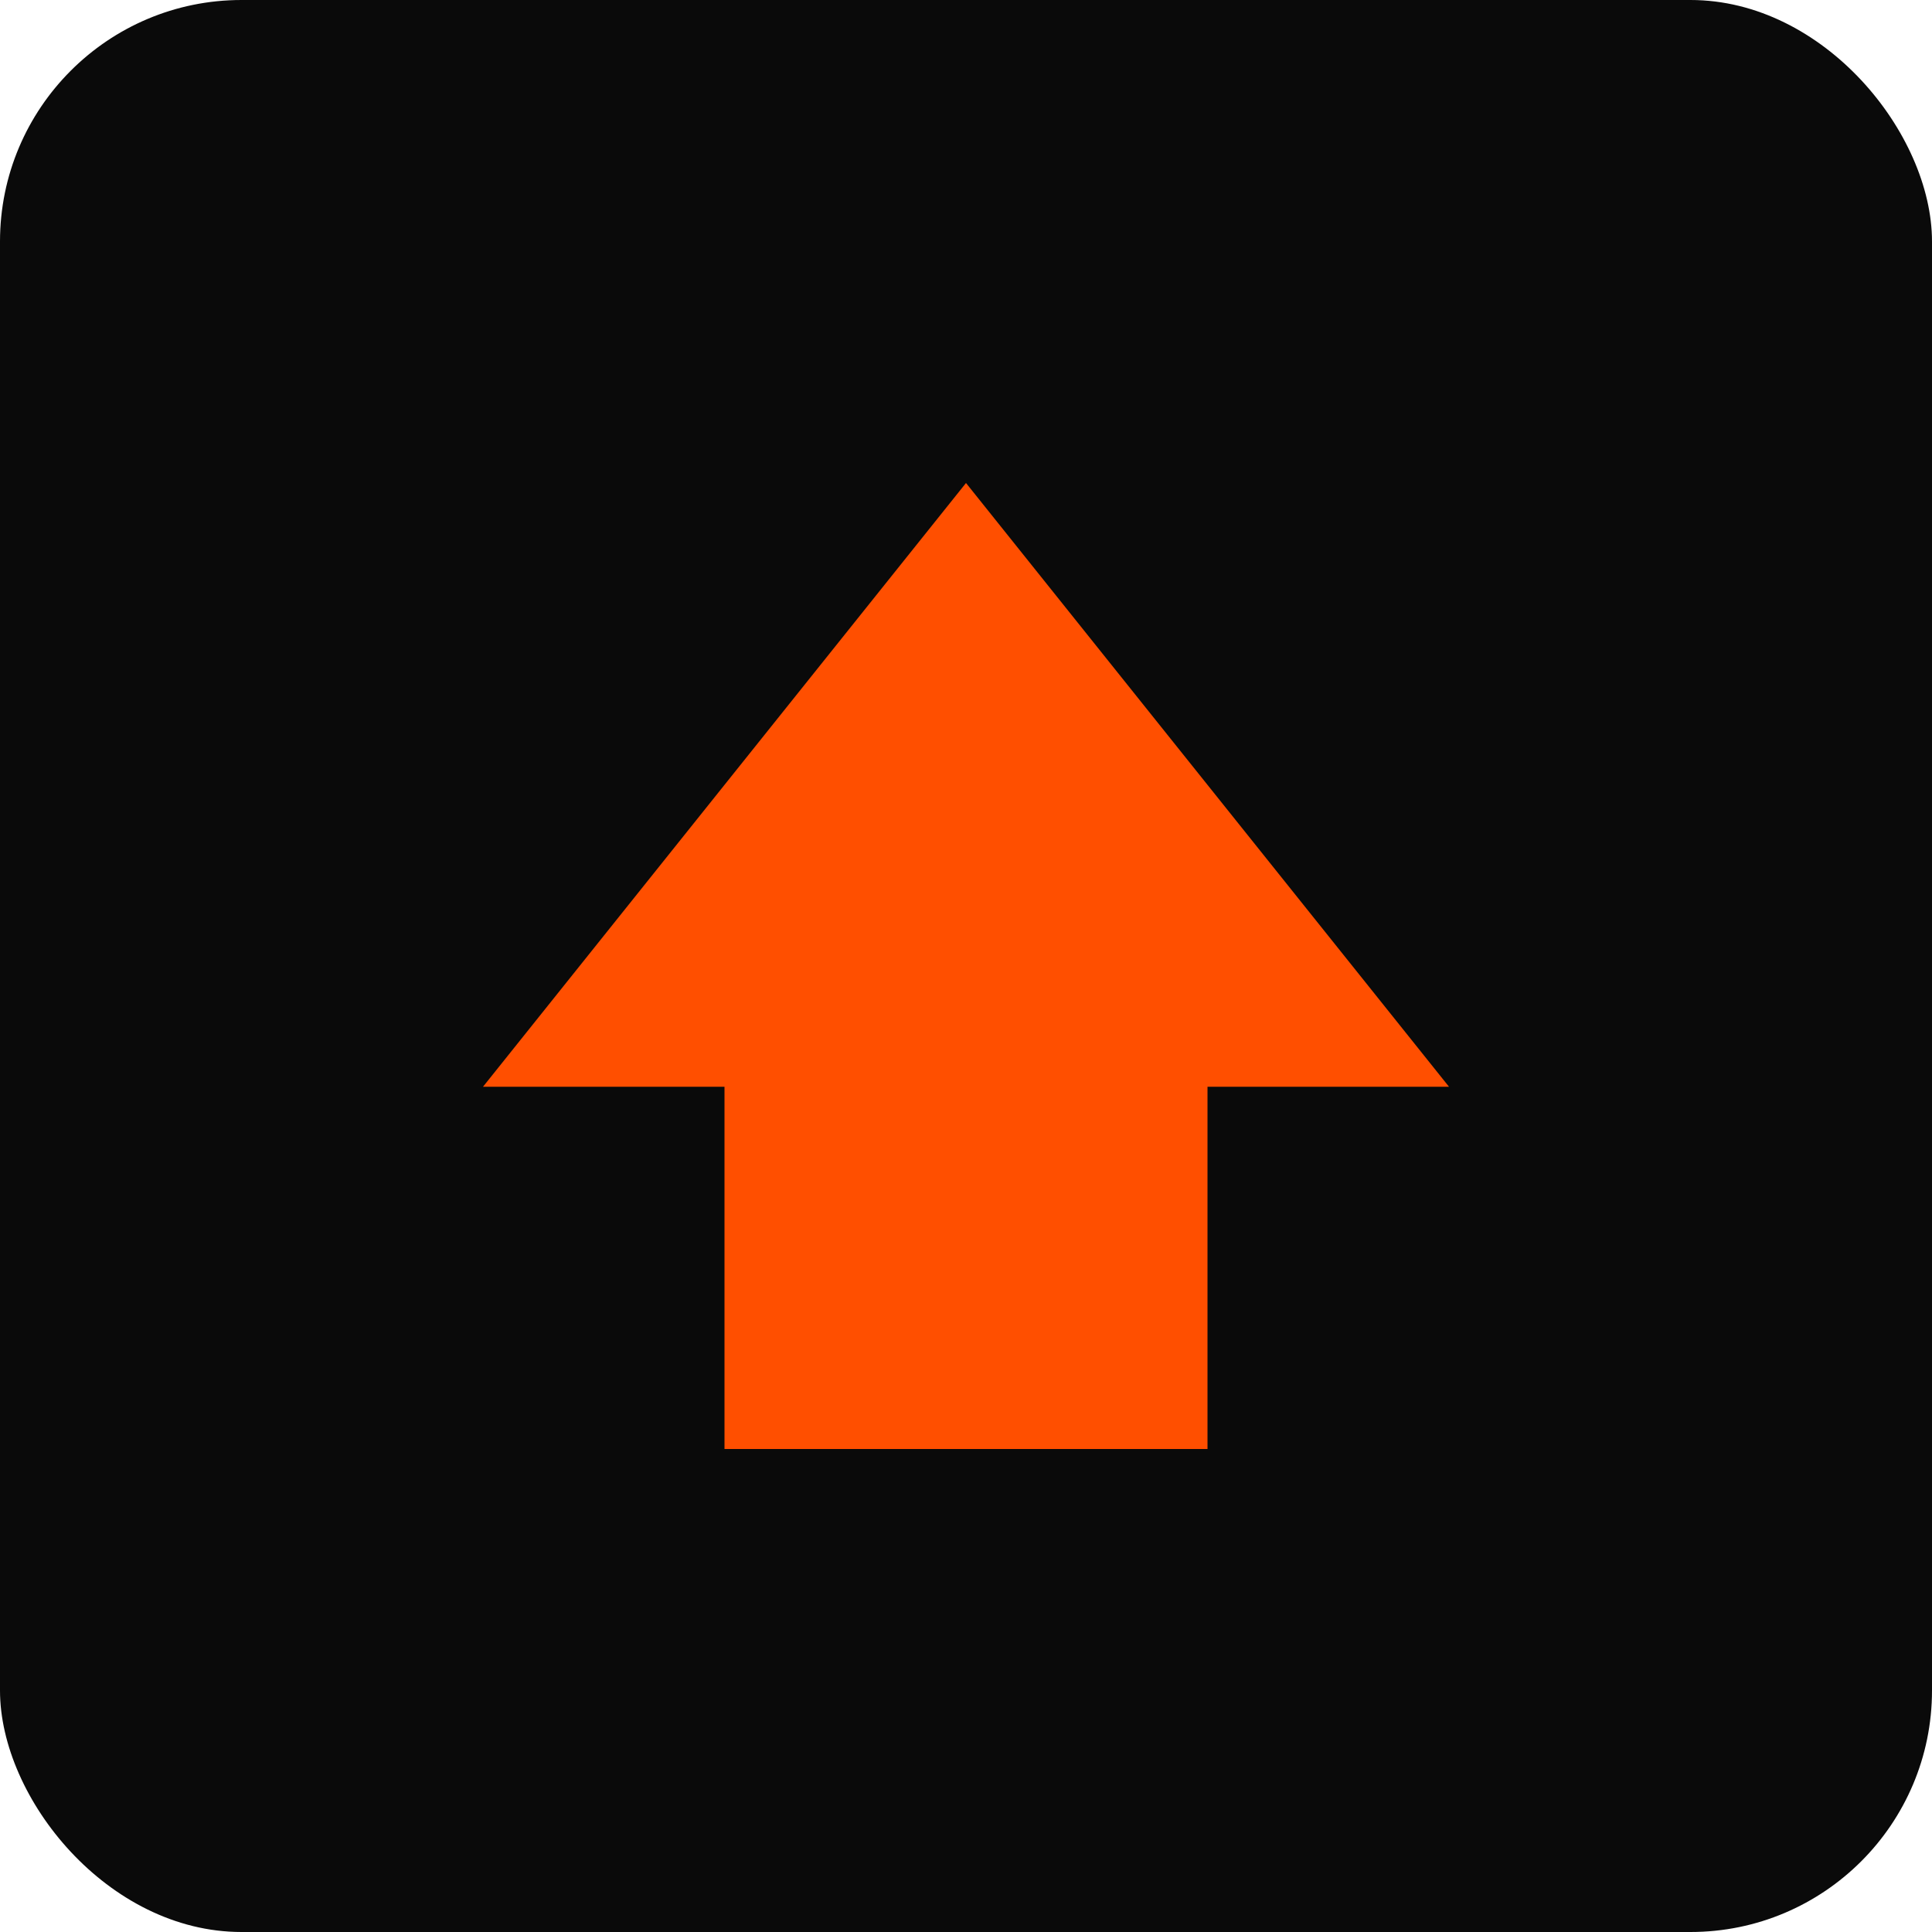 <svg width="32" height="32" viewBox="0 0 32 32" fill="none" xmlns="http://www.w3.org/2000/svg">
  <rect width="32" height="32" rx="4" fill="#0A0A0A"/>
  <path d="M16 8L24 18H20V24H12V18H8L16 8Z" fill="#FF4F00"/>
</svg>